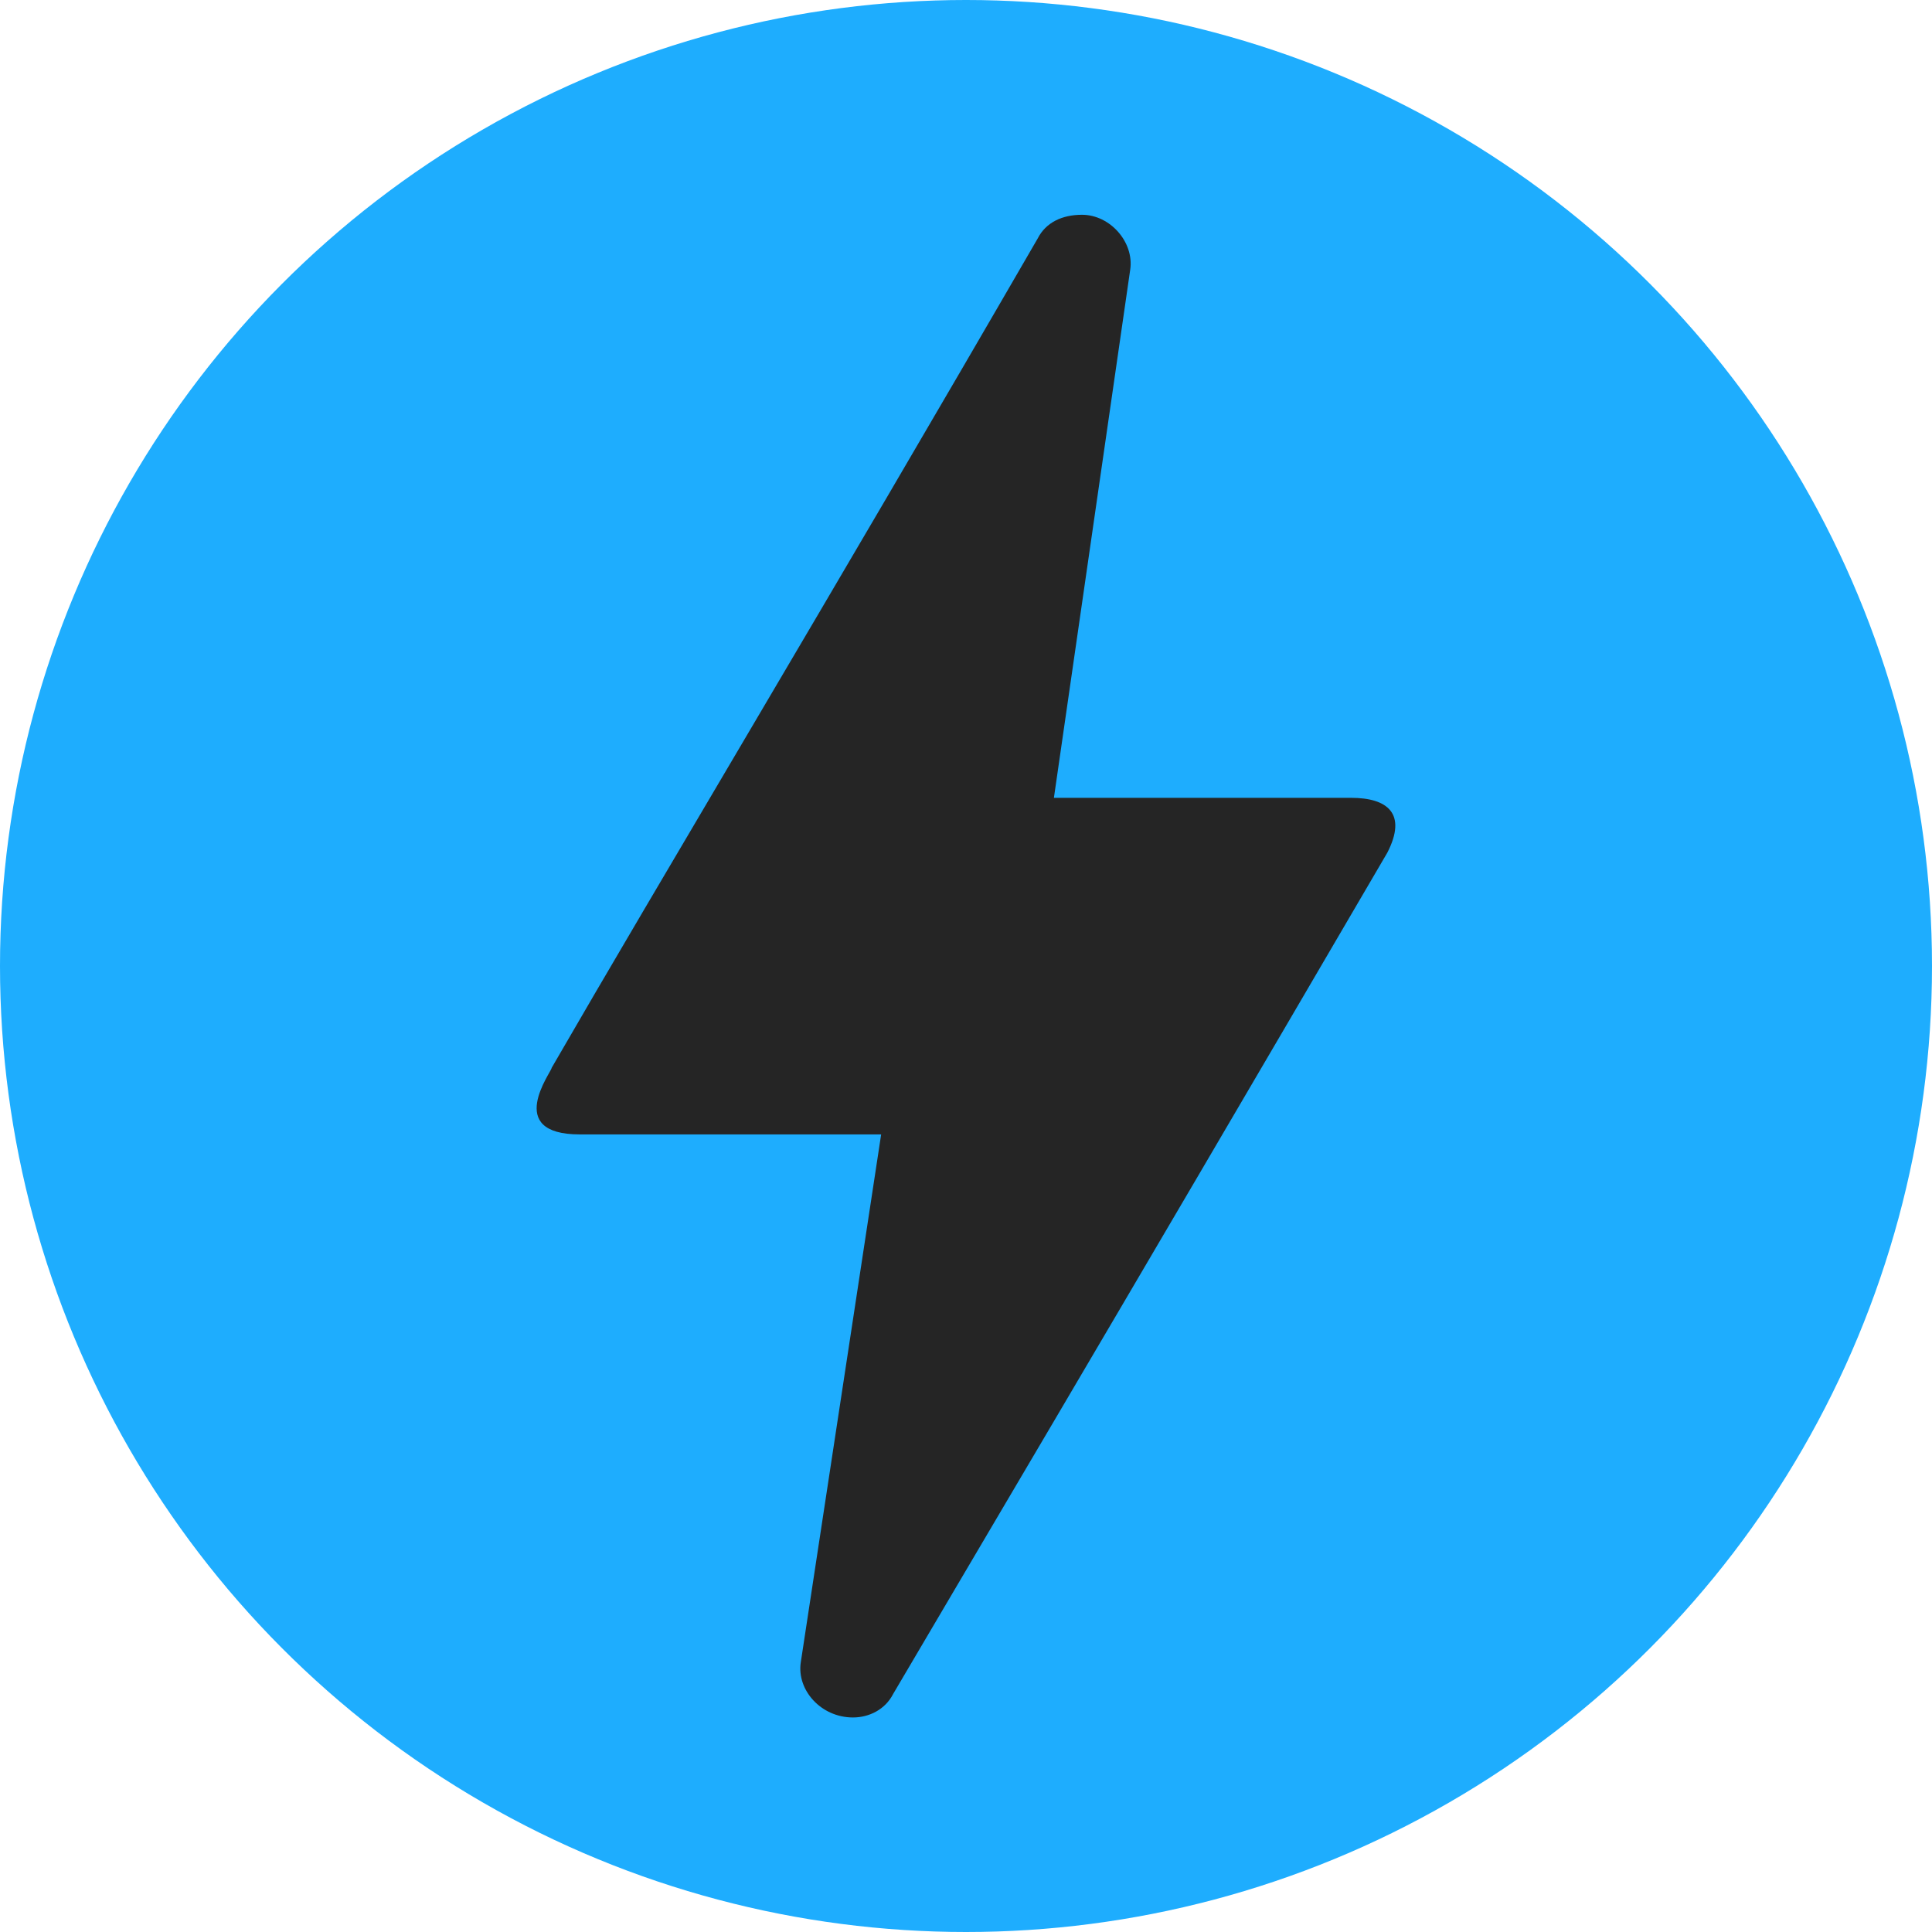 <svg width="24" height="24" viewBox="0 0 24 24" fill="none" xmlns="http://www.w3.org/2000/svg">
<g clip-path="url(#clip0_1756_30205)">
<circle cx="12" cy="12" r="12" fill="#1EADFE"/>
<path d="M10.596 21.335C10.197 21.335 9.898 20.994 9.947 20.654L10.946 14.092H7.202C6.254 14.092 6.853 13.314 6.853 13.265C8.201 10.932 10.247 7.529 12.892 2.96C12.992 2.765 13.192 2.668 13.441 2.668C13.79 2.668 14.09 3.008 14.04 3.349L13.092 9.911H16.785C17.234 9.911 17.484 10.105 17.234 10.592C13.741 16.571 11.694 20.022 11.095 21.043C10.996 21.237 10.796 21.335 10.596 21.335Z" fill="#252525"/>
</g>
<defs>
<clipPath id="clip0_1756_30205">
<rect width="24" height="24" fill="white"/>
</clipPath>
</defs>
</svg>

